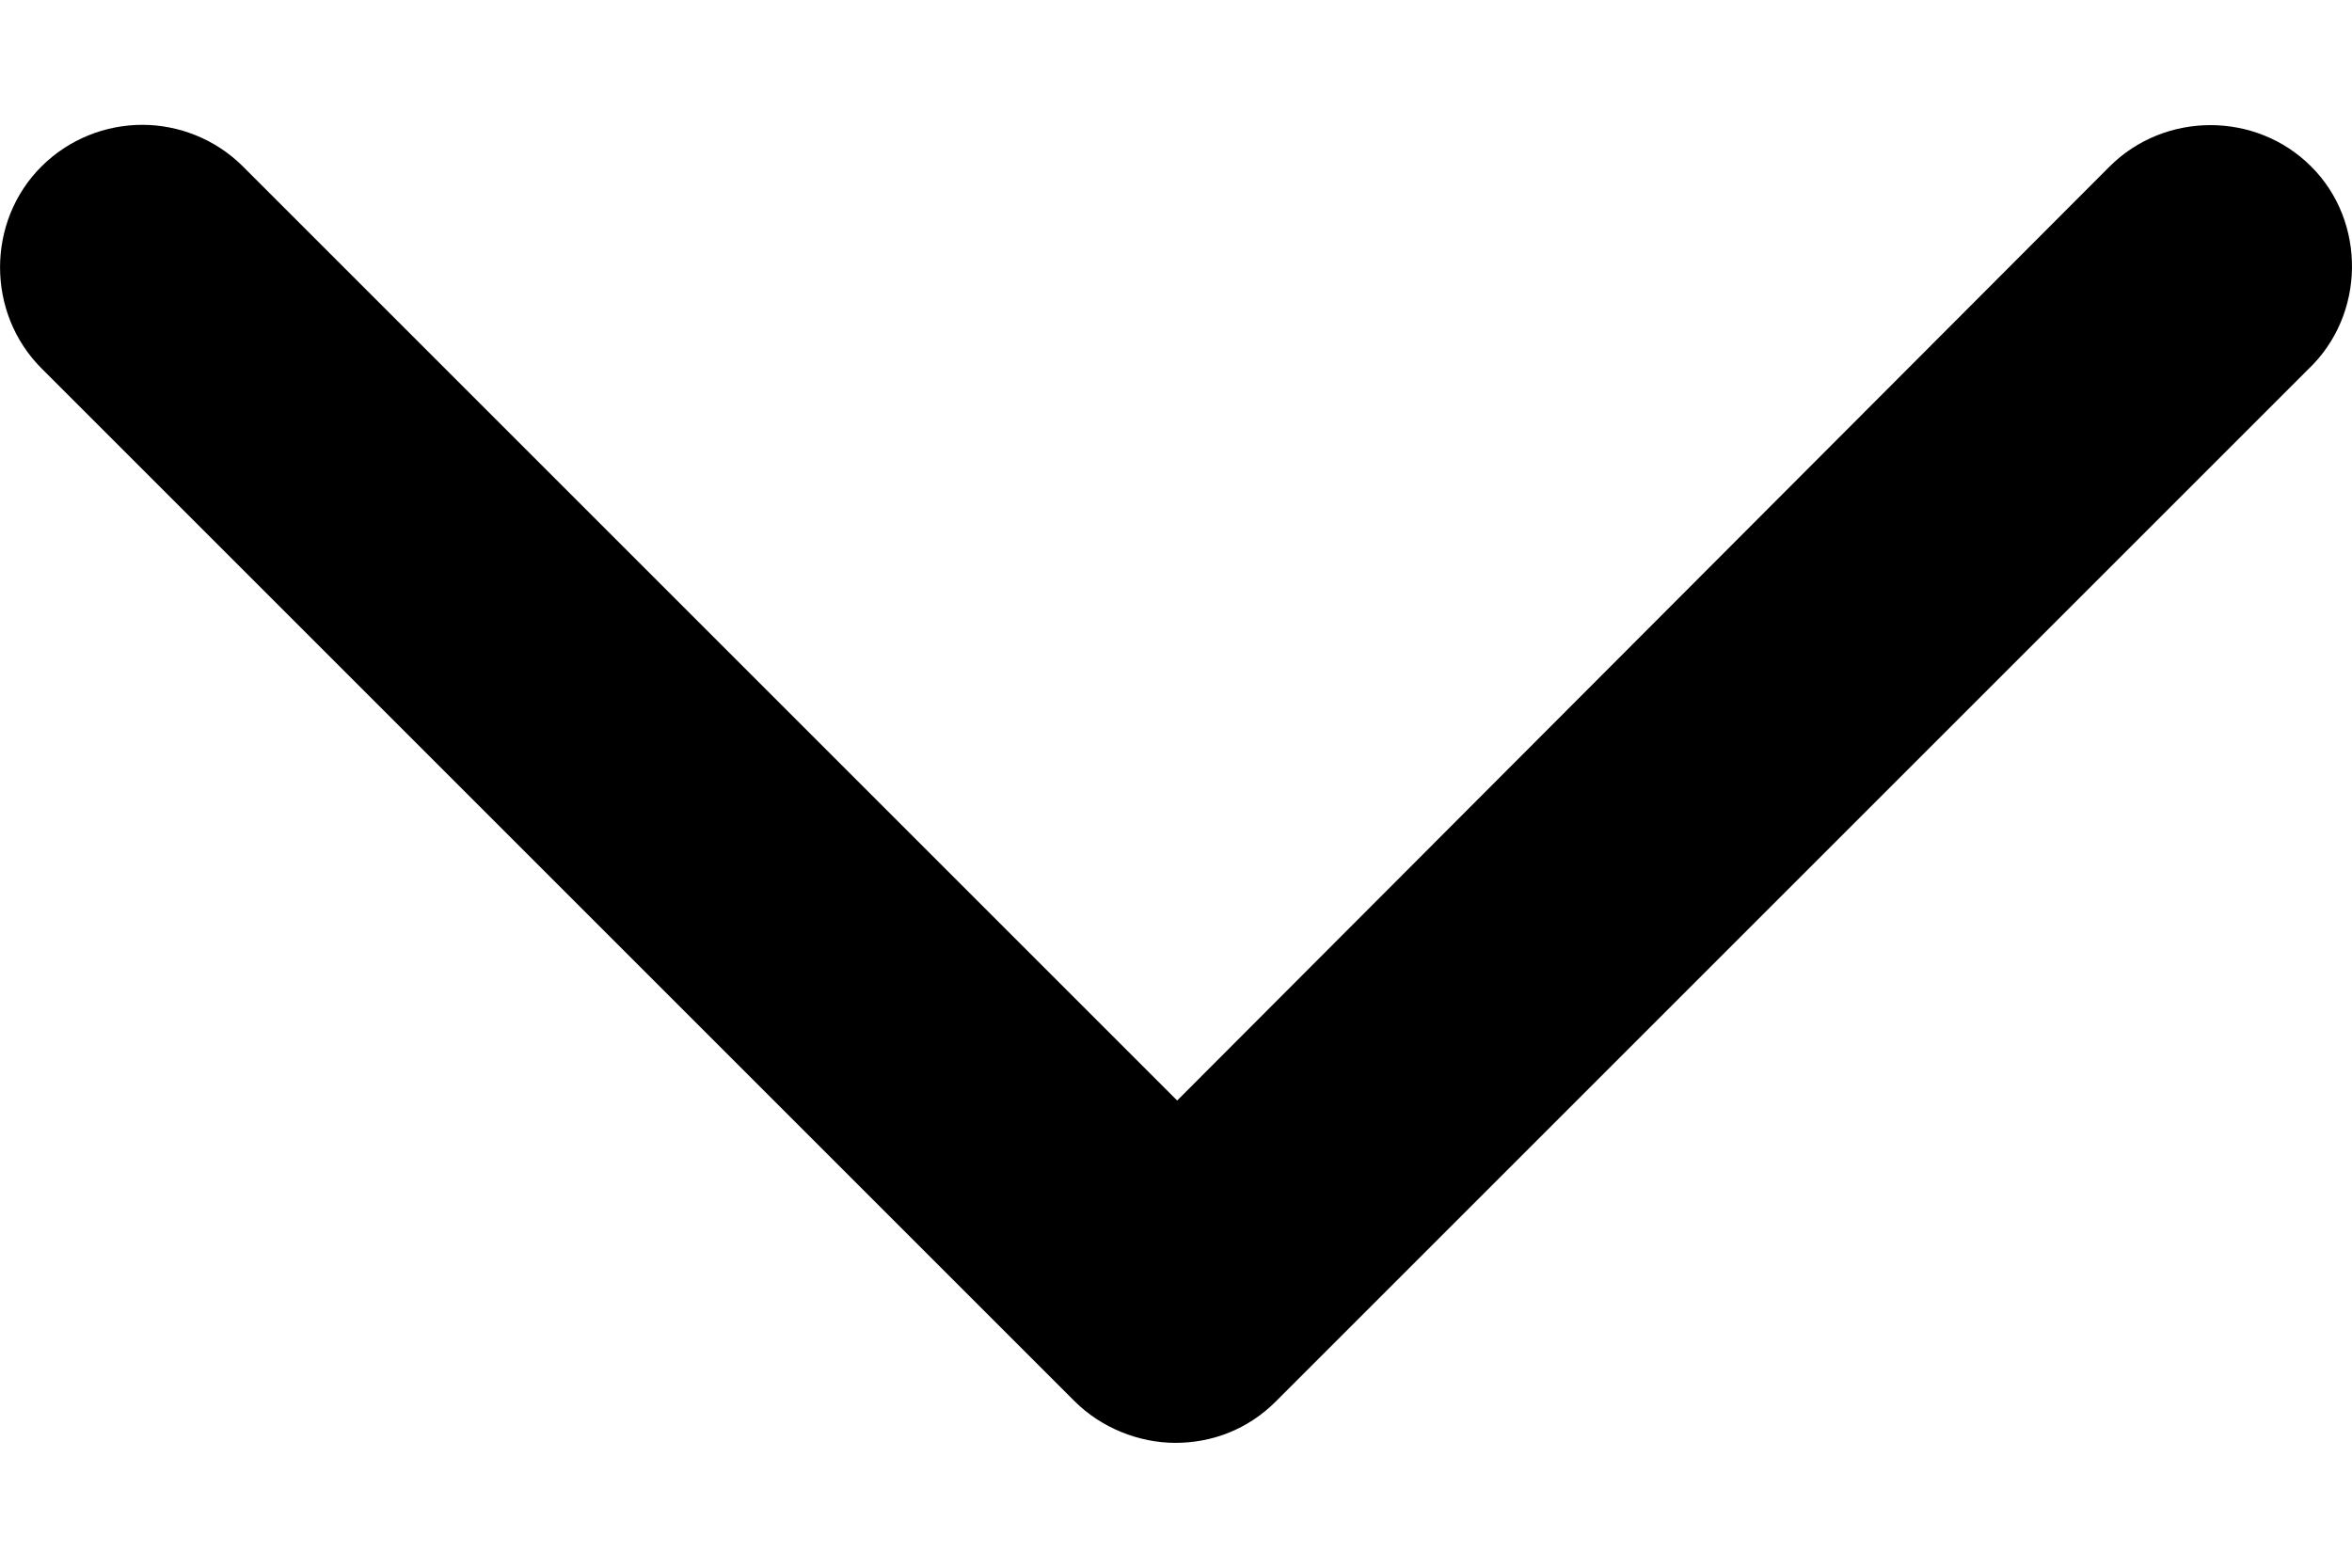 <svg width="12" height="8" viewBox="0 0 12 8" fill="none" xmlns="http://www.w3.org/2000/svg">
<path d="M0.726 0.637C0.54 0.637 0.352 0.709 0.211 0.85C-0.07 1.131 -0.07 1.597 0.211 1.879L5.482 7.15C5.618 7.286 5.81 7.363 5.997 7.363C6.182 7.363 6.366 7.296 6.511 7.15L11.775 1.886C12.07 1.608 12.074 1.131 11.792 0.85C11.511 0.568 11.045 0.568 10.763 0.85L10.763 0.85L6.006 5.616L1.24 0.85C1.099 0.709 0.911 0.637 0.726 0.637Z" fill="black"/>
</svg>
